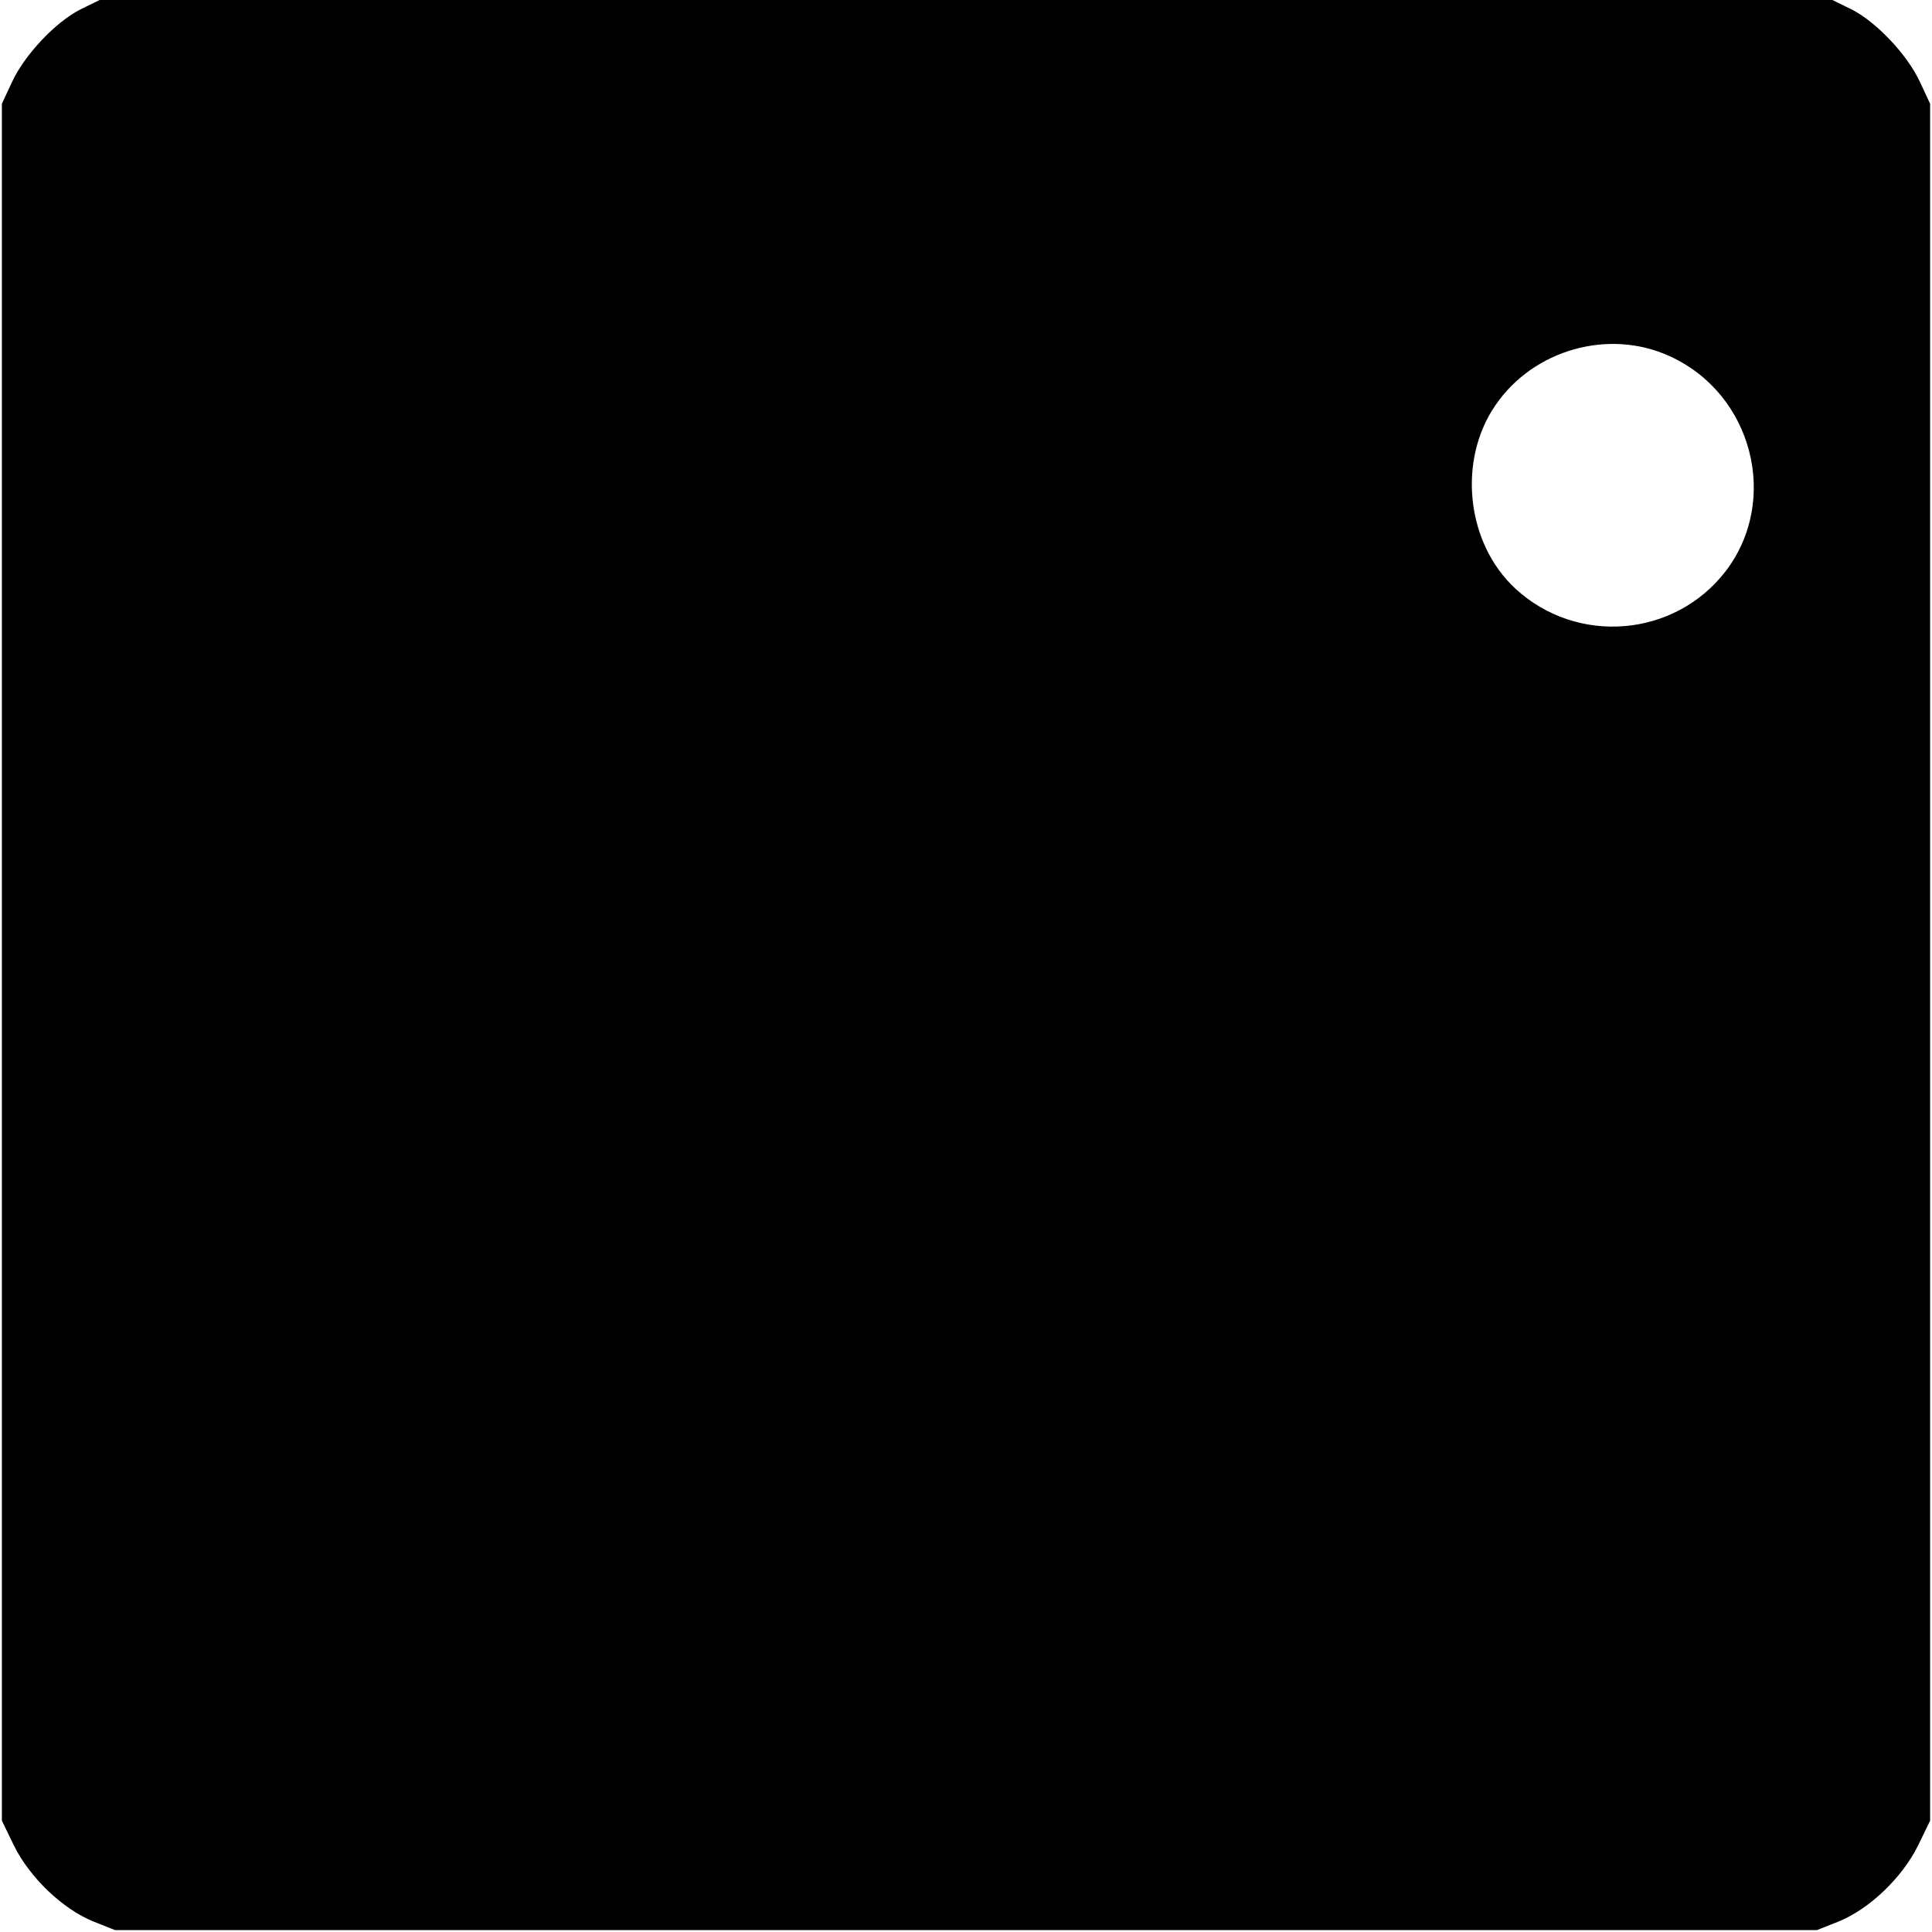 <?xml version="1.0" standalone="no"?>
<!DOCTYPE svg PUBLIC "-//W3C//DTD SVG 20010904//EN"
 "http://www.w3.org/TR/2001/REC-SVG-20010904/DTD/svg10.dtd">
<svg version="1.0" xmlns="http://www.w3.org/2000/svg"
 width="512pt" height="512pt" viewBox="0 0 512 512"
 preserveAspectRatio="xMidYMid meet">
<g transform="translate(0,512) scale(0.1,-0.1)"
fill="#000000" stroke="none">
<path d="M213 5095 c-65 -33 -147 -119 -181 -192 l-27 -58 0 -2275 0 -2275 32
-66 c42 -85 129 -168 210 -201 l58 -23 2255 0 2255 0 58 23 c81 33 168 116
210 201 l32 66 0 2275 0 2275 -27 58 c-34 73 -116 159 -181 192 l-51 25 -2296
0 -2296 0 -51 -25z m4212 -919 c220 -100 292 -382 148 -570 -135 -175 -393
-197 -557 -46 -130 120 -154 339 -53 486 101 148 301 204 462 130z"/>
</g>
</svg>
